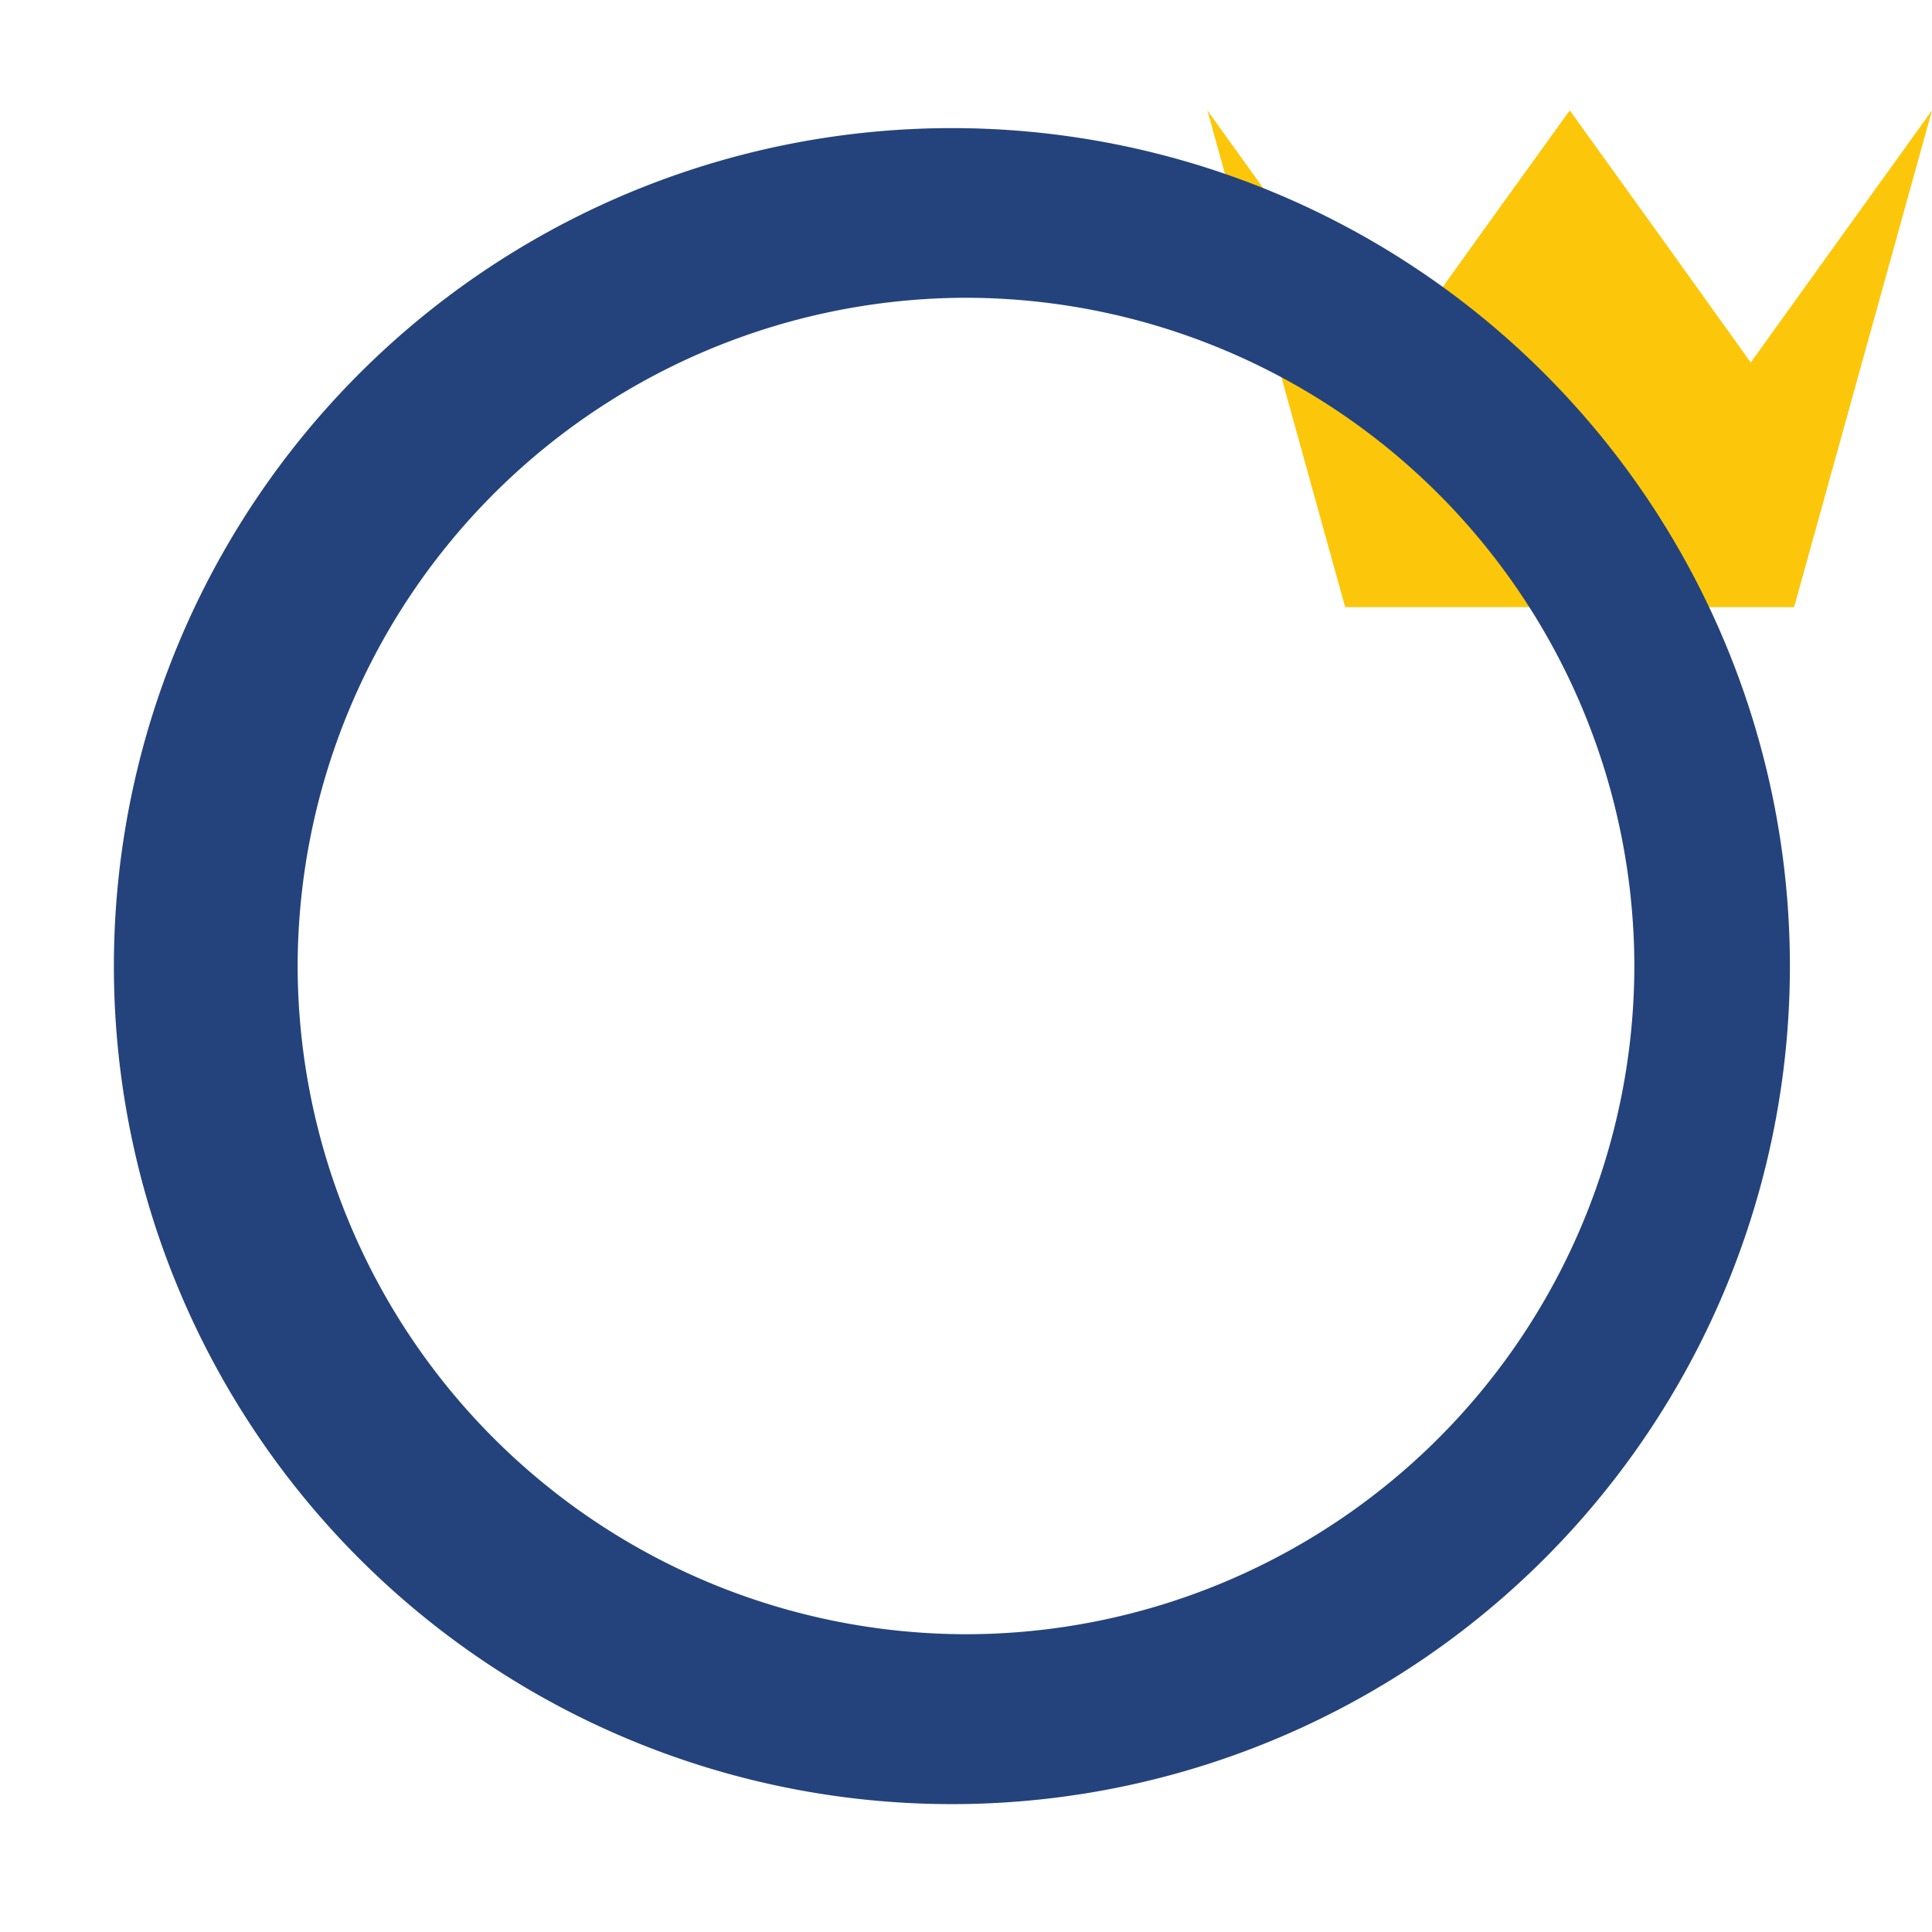 <svg width="16" height="16" xmlns="http://www.w3.org/2000/svg" viewBox="0 0 16 16" shape-rendering="geometricPrecision" fill="#24437c"><defs><mask id="a"><rect fill="#fff" width="100%" height="100%"/><path fill="#000" d="M14.5 1.716 13-.371l-1.501 2.087-1.982-2.76-.836.011 1.888 6.811h4.86l1.884-6.792-.841-.013z"/></mask></defs><path fill="#FCC70A" d="M14.858 5.028H11.14L9.999.914l.749 1.043.751 1.045.75-1.045L13 .914l.75 1.043.749 1.045.751-1.045L16 .914z"/><g mask="url(#a)"><path d="M8.001 1.062a6.94 6.94 0 1 0 0 13.878 6.94 6.94 0 0 0 0-13.878zm0 12.472a5.543 5.543 0 0 1-5.536-5.531 5.544 5.544 0 0 1 5.536-5.537 5.543 5.543 0 0 1 5.534 5.537 5.54 5.54 0 0 1-5.534 5.531z"/></g></svg>